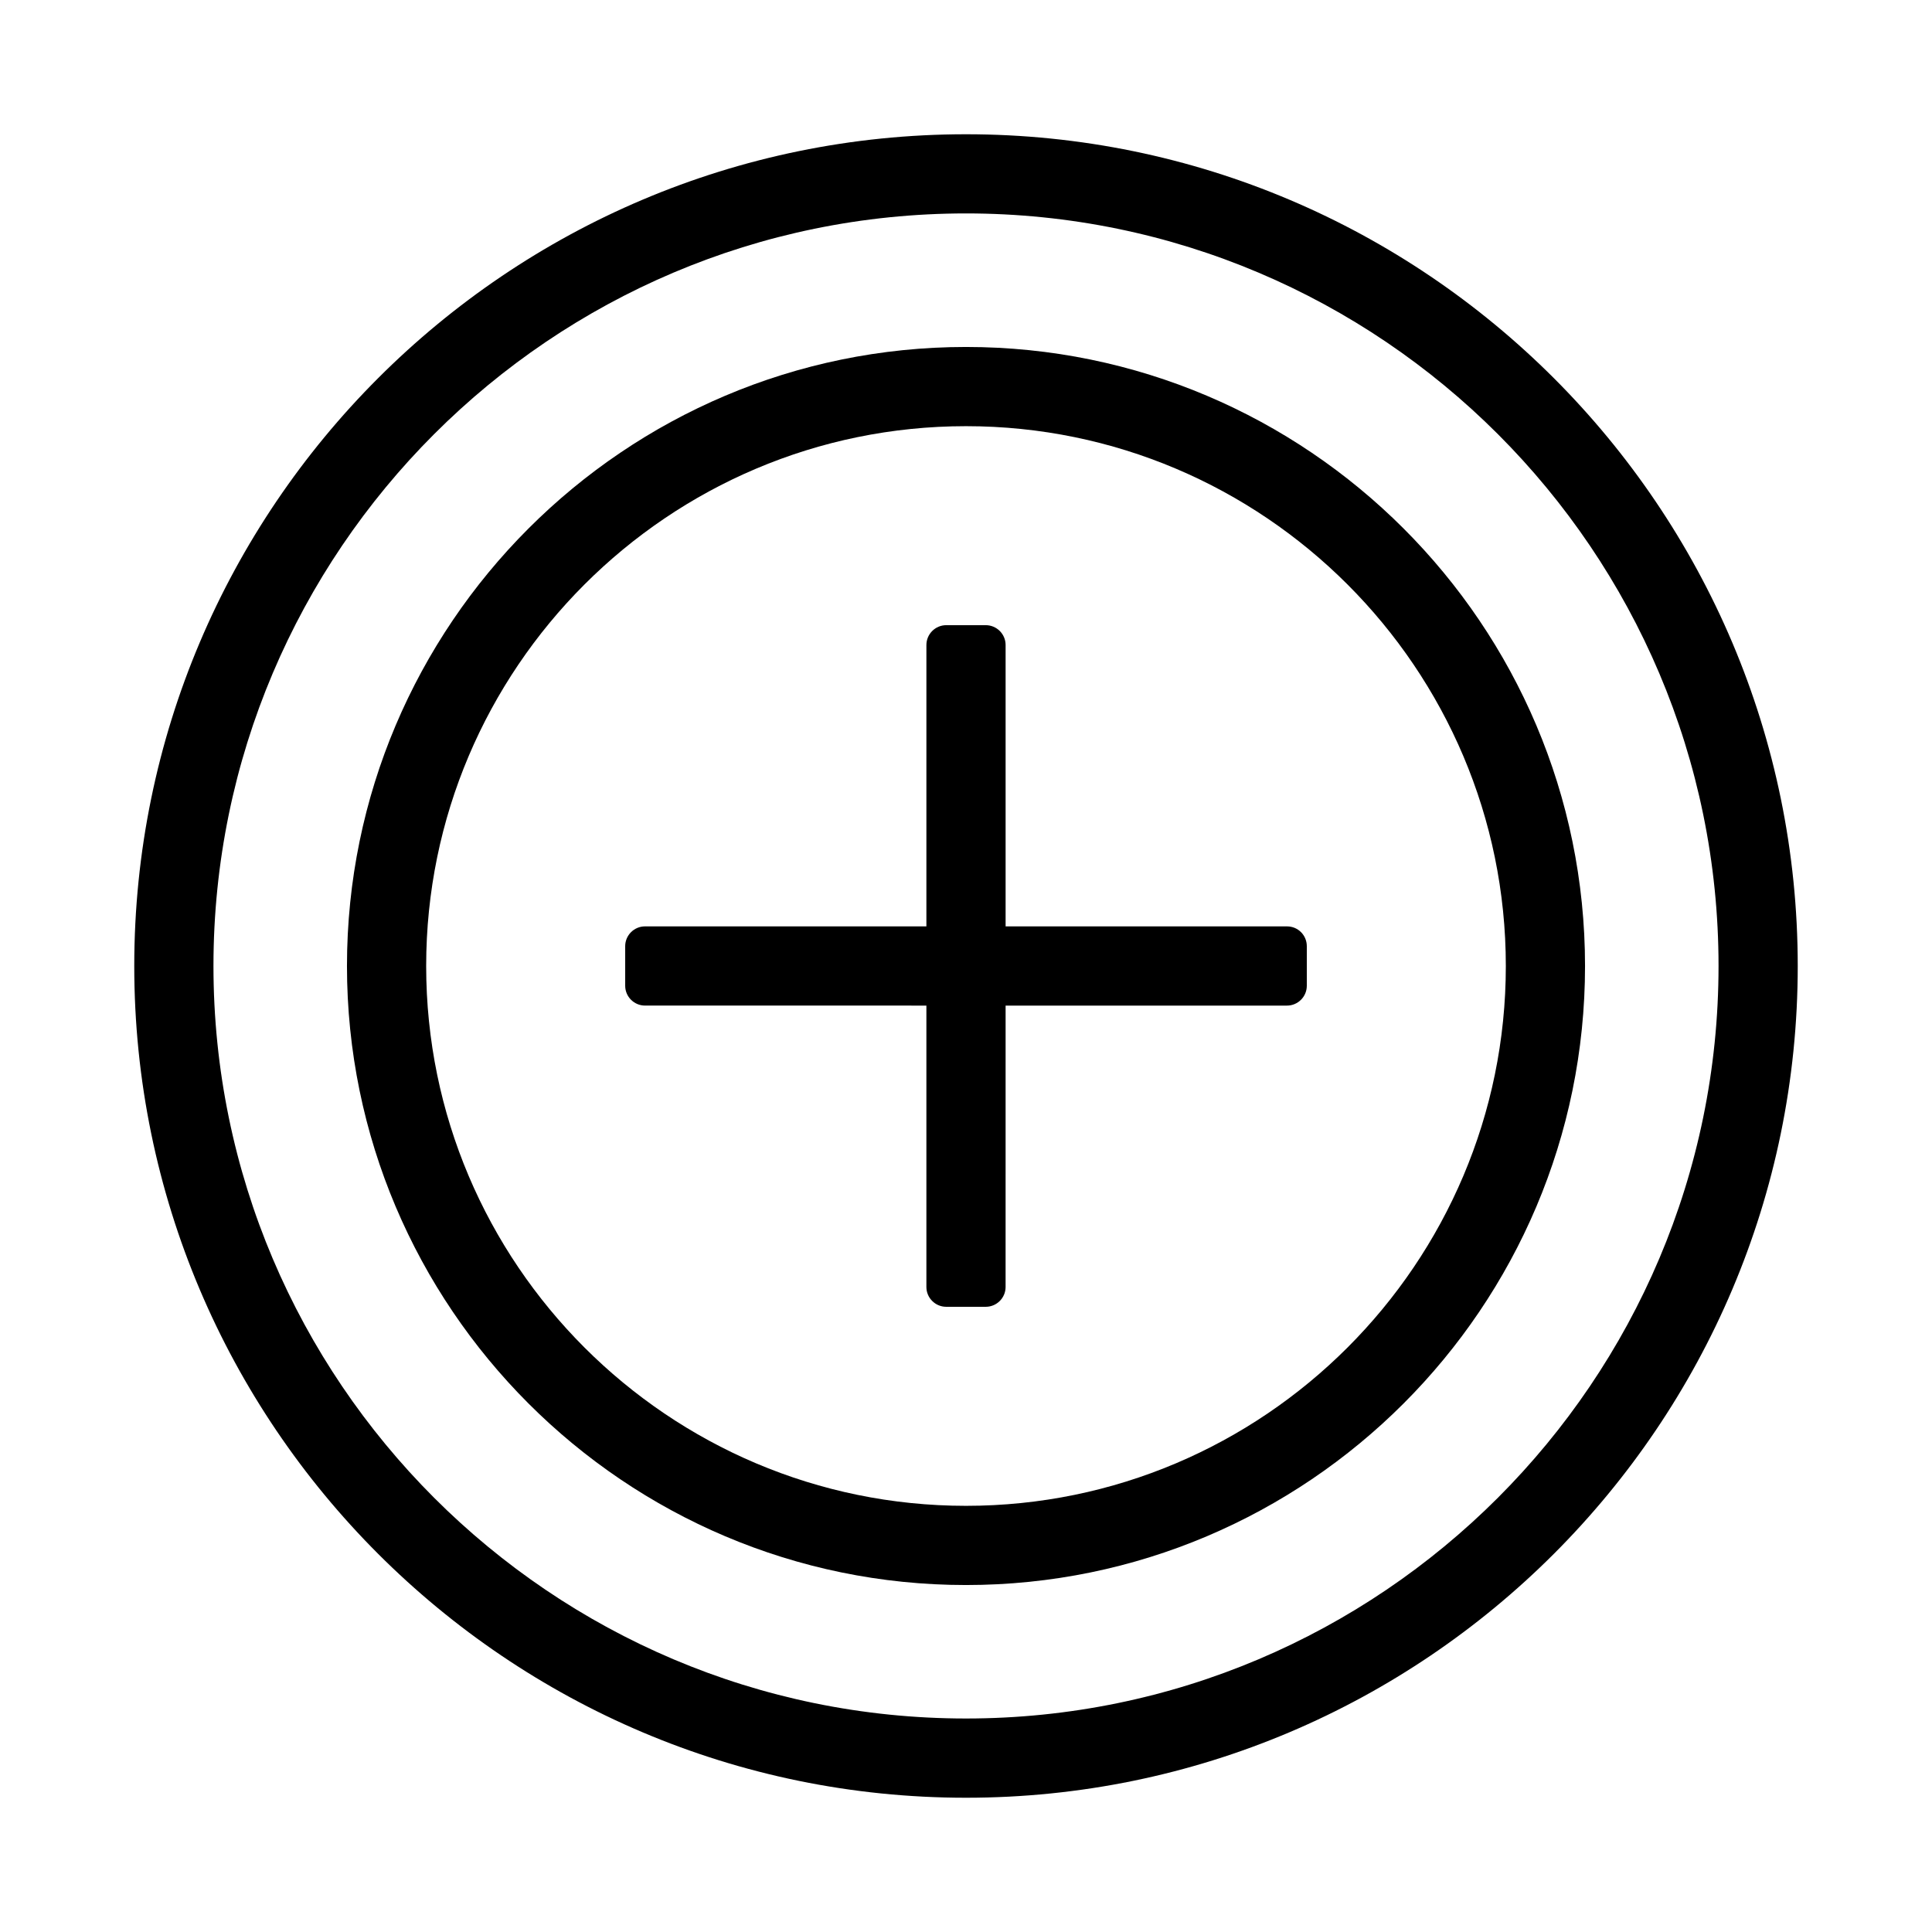 <?xml version="1.0" encoding="UTF-8"?>
<!-- Uploaded to: ICON Repo, www.svgrepo.com, Generator: ICON Repo Mixer Tools -->
<svg fill="#000000" width="800px" height="800px" version="1.1" viewBox="144 144 512 512" xmlns="http://www.w3.org/2000/svg">
 <g>
  <path d="m400 179.58c-121.55 0-220.42 98.871-220.42 220.42 0 121.54 98.871 220.42 220.42 220.42 121.54 0 220.42-98.871 220.42-220.42-0.004-121.55-98.875-220.42-220.42-220.42zm0 419.84c-109.95 0-199.43-89.48-199.43-199.43 0-109.95 89.48-199.43 199.43-199.43s199.43 89.48 199.43 199.43c-0.004 109.95-89.48 199.43-199.43 199.43z"/>
  <path d="m400 235.95c-90.477 0-164.05 73.629-164.05 164.05 0 90.422 73.578 164.05 164.05 164.05 90.473 0 164.05-73.578 164.05-164.05 0-90.477-73.578-164.05-164.05-164.05zm0 307.11c-78.879 0-143.06-64.184-143.06-143.06 0-78.875 64.184-143.06 143.06-143.06 78.875 0 143.06 64.184 143.06 143.06 0 78.875-64.184 143.06-143.06 143.06z"/>
  <path d="m485.07 389.5h-74.574v-74.574c0-2.887-2.363-5.246-5.246-5.246h-10.496c-2.887 0-5.246 2.363-5.246 5.246l-0.004 74.574h-74.574c-2.887 0-5.246 2.363-5.246 5.246v10.496c0 2.887 2.363 5.246 5.246 5.246l74.574 0.004v74.574c0 2.887 2.363 5.246 5.246 5.246h10.496c2.887 0 5.246-2.363 5.246-5.246l0.004-74.574h74.574c2.887 0 5.246-2.363 5.246-5.246v-10.496c0-2.891-2.309-5.25-5.246-5.25z"/>
 </g>
</svg>